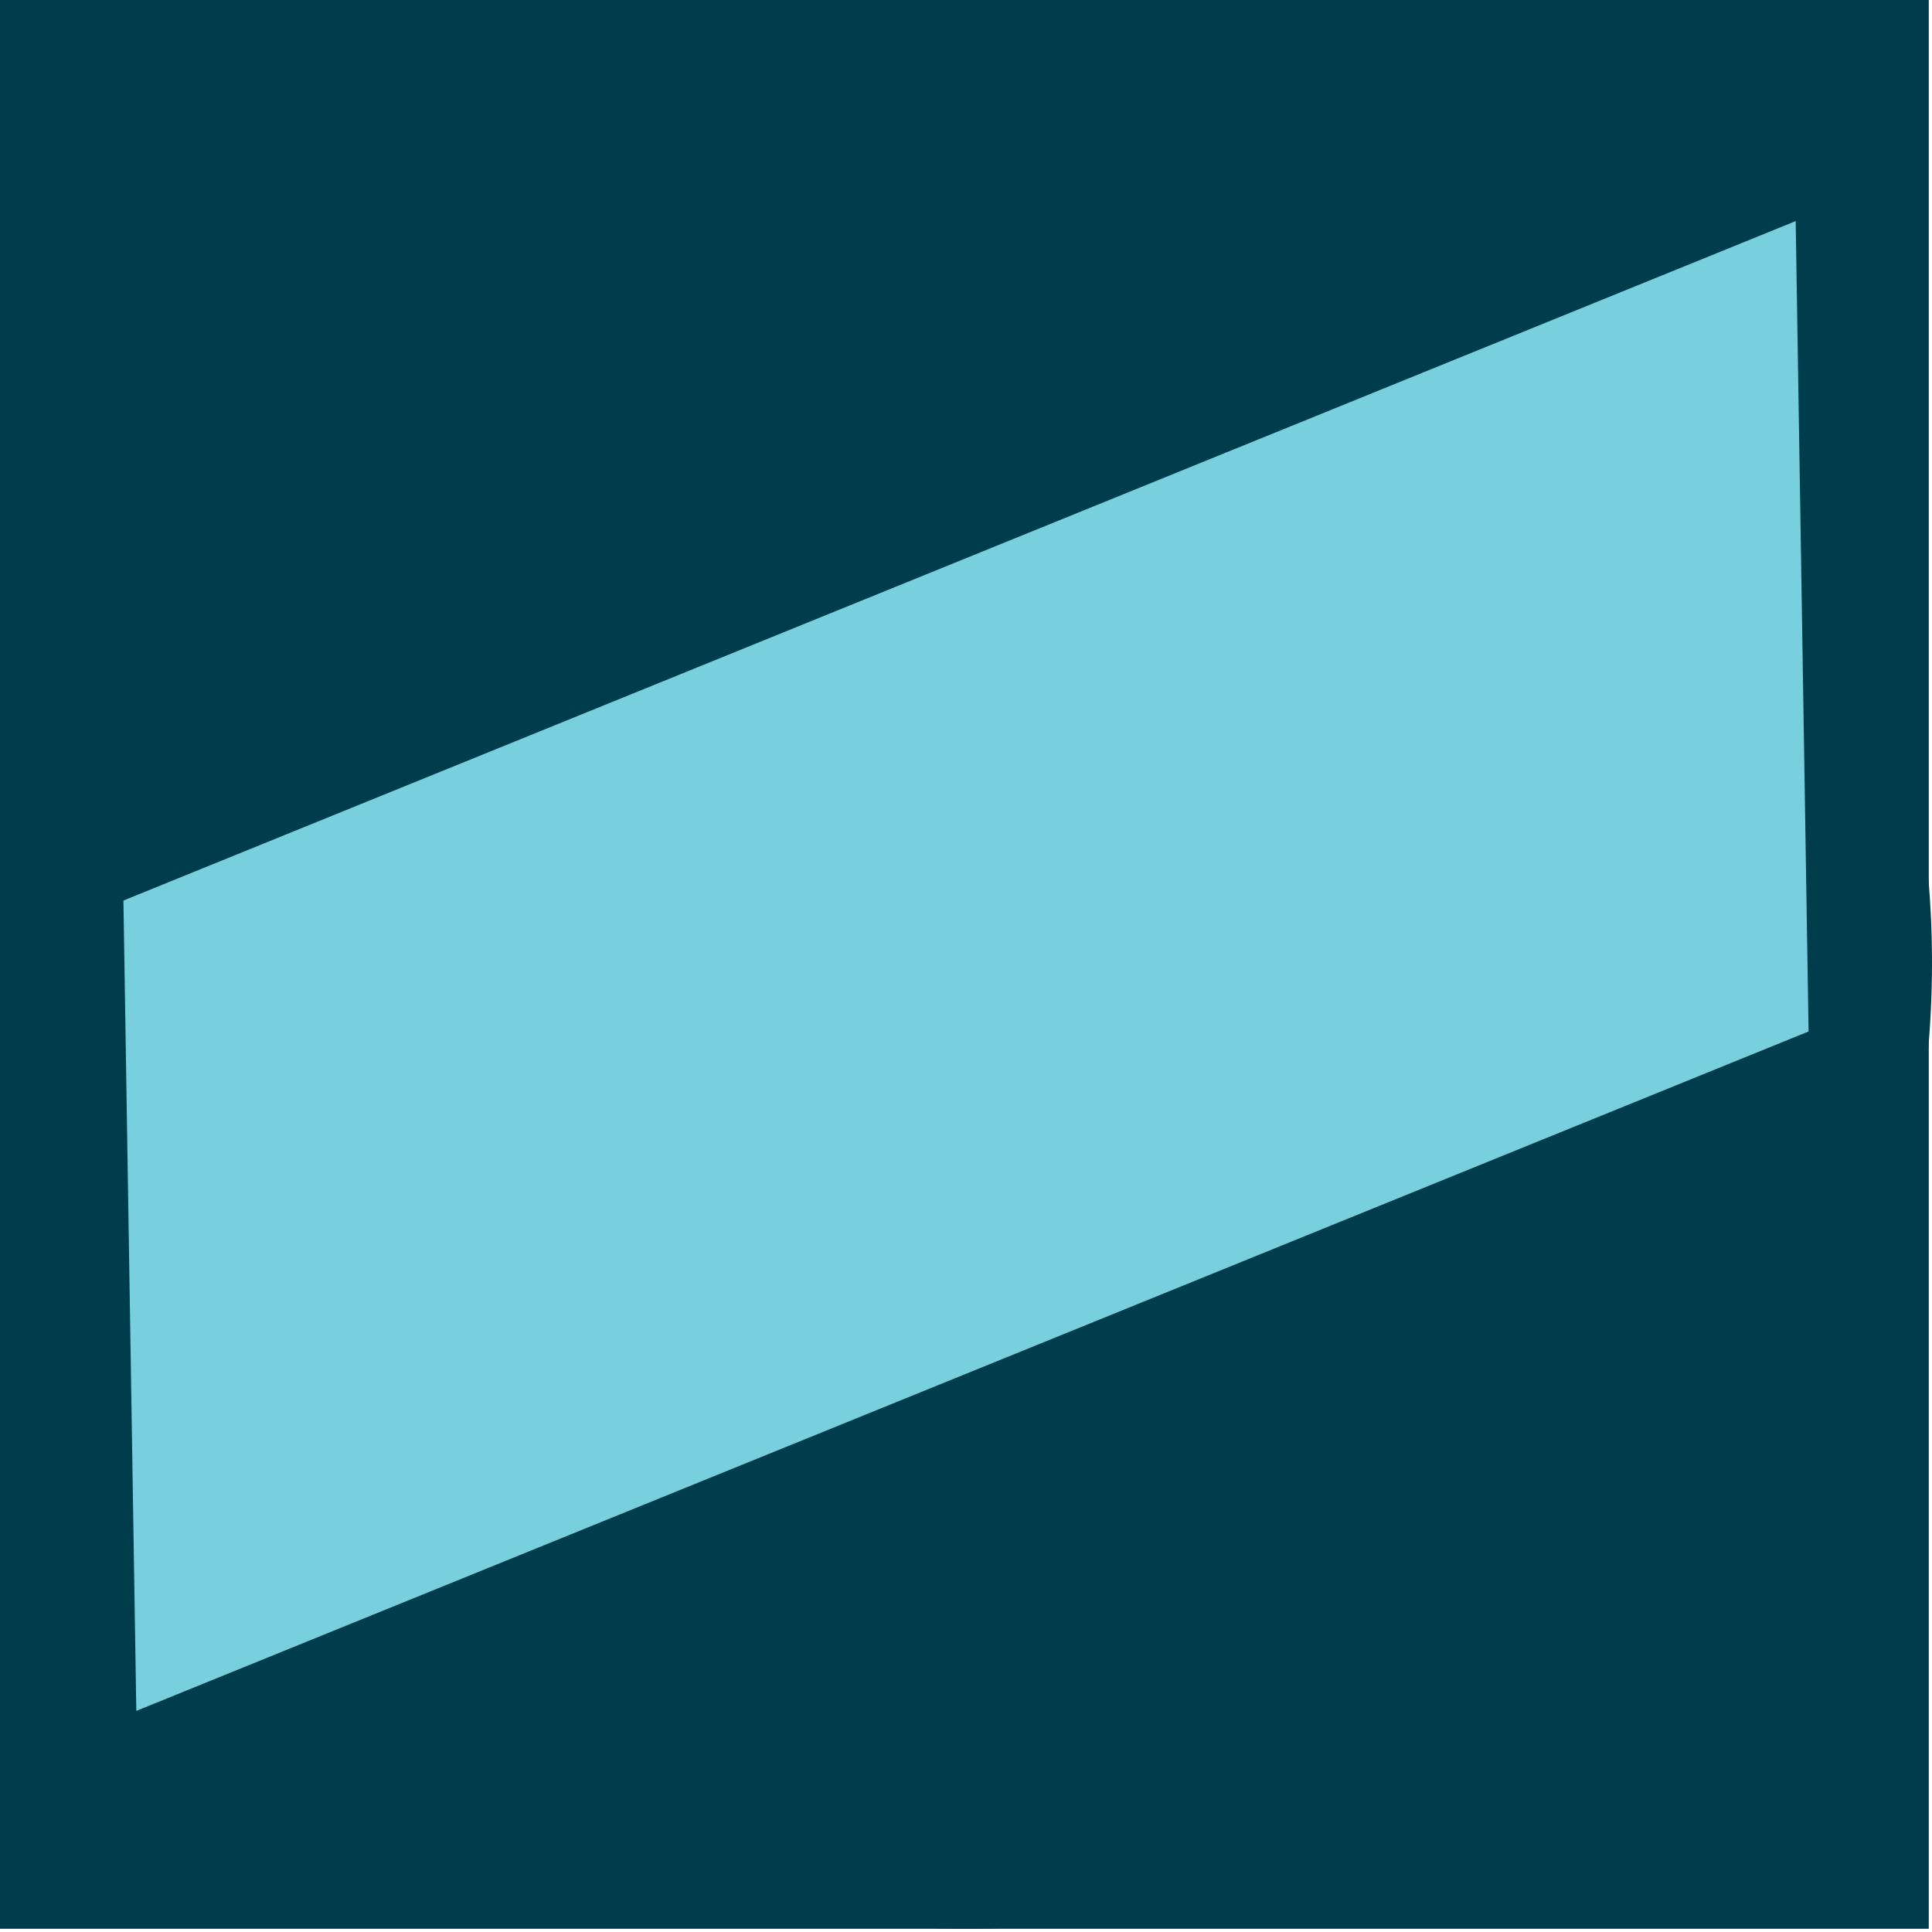 <?xml version="1.0" encoding="utf-8"?>
<!-- Generator: Adobe Illustrator 28.0.0, SVG Export Plug-In . SVG Version: 6.00 Build 0)  -->
<svg version="1.1" id="Layer_1" xmlns="http://www.w3.org/2000/svg" xmlns:xlink="http://www.w3.org/1999/xlink" x="0px" y="0px"
	 viewBox="0 0 180 180" style="enable-background:new 0 0 180 180;" xml:space="preserve">
<style type="text/css">
	.st0{fill:#003D4C;}
	.st1{fill:#78CFDE;}
</style>
<rect class="st0" width="179.7" height="179.7"/>
<path class="st0" d="M90,179.7c49.7,0,90-40.3,90-90s-40.3-90-90-90S0,40,0,89.7S40.3,179.7,90,179.7"/>
<polygon class="st1" points="168.5,96.1 12.7,159.4 11.5,83.9 167.3,20.6 "/>
</svg>
